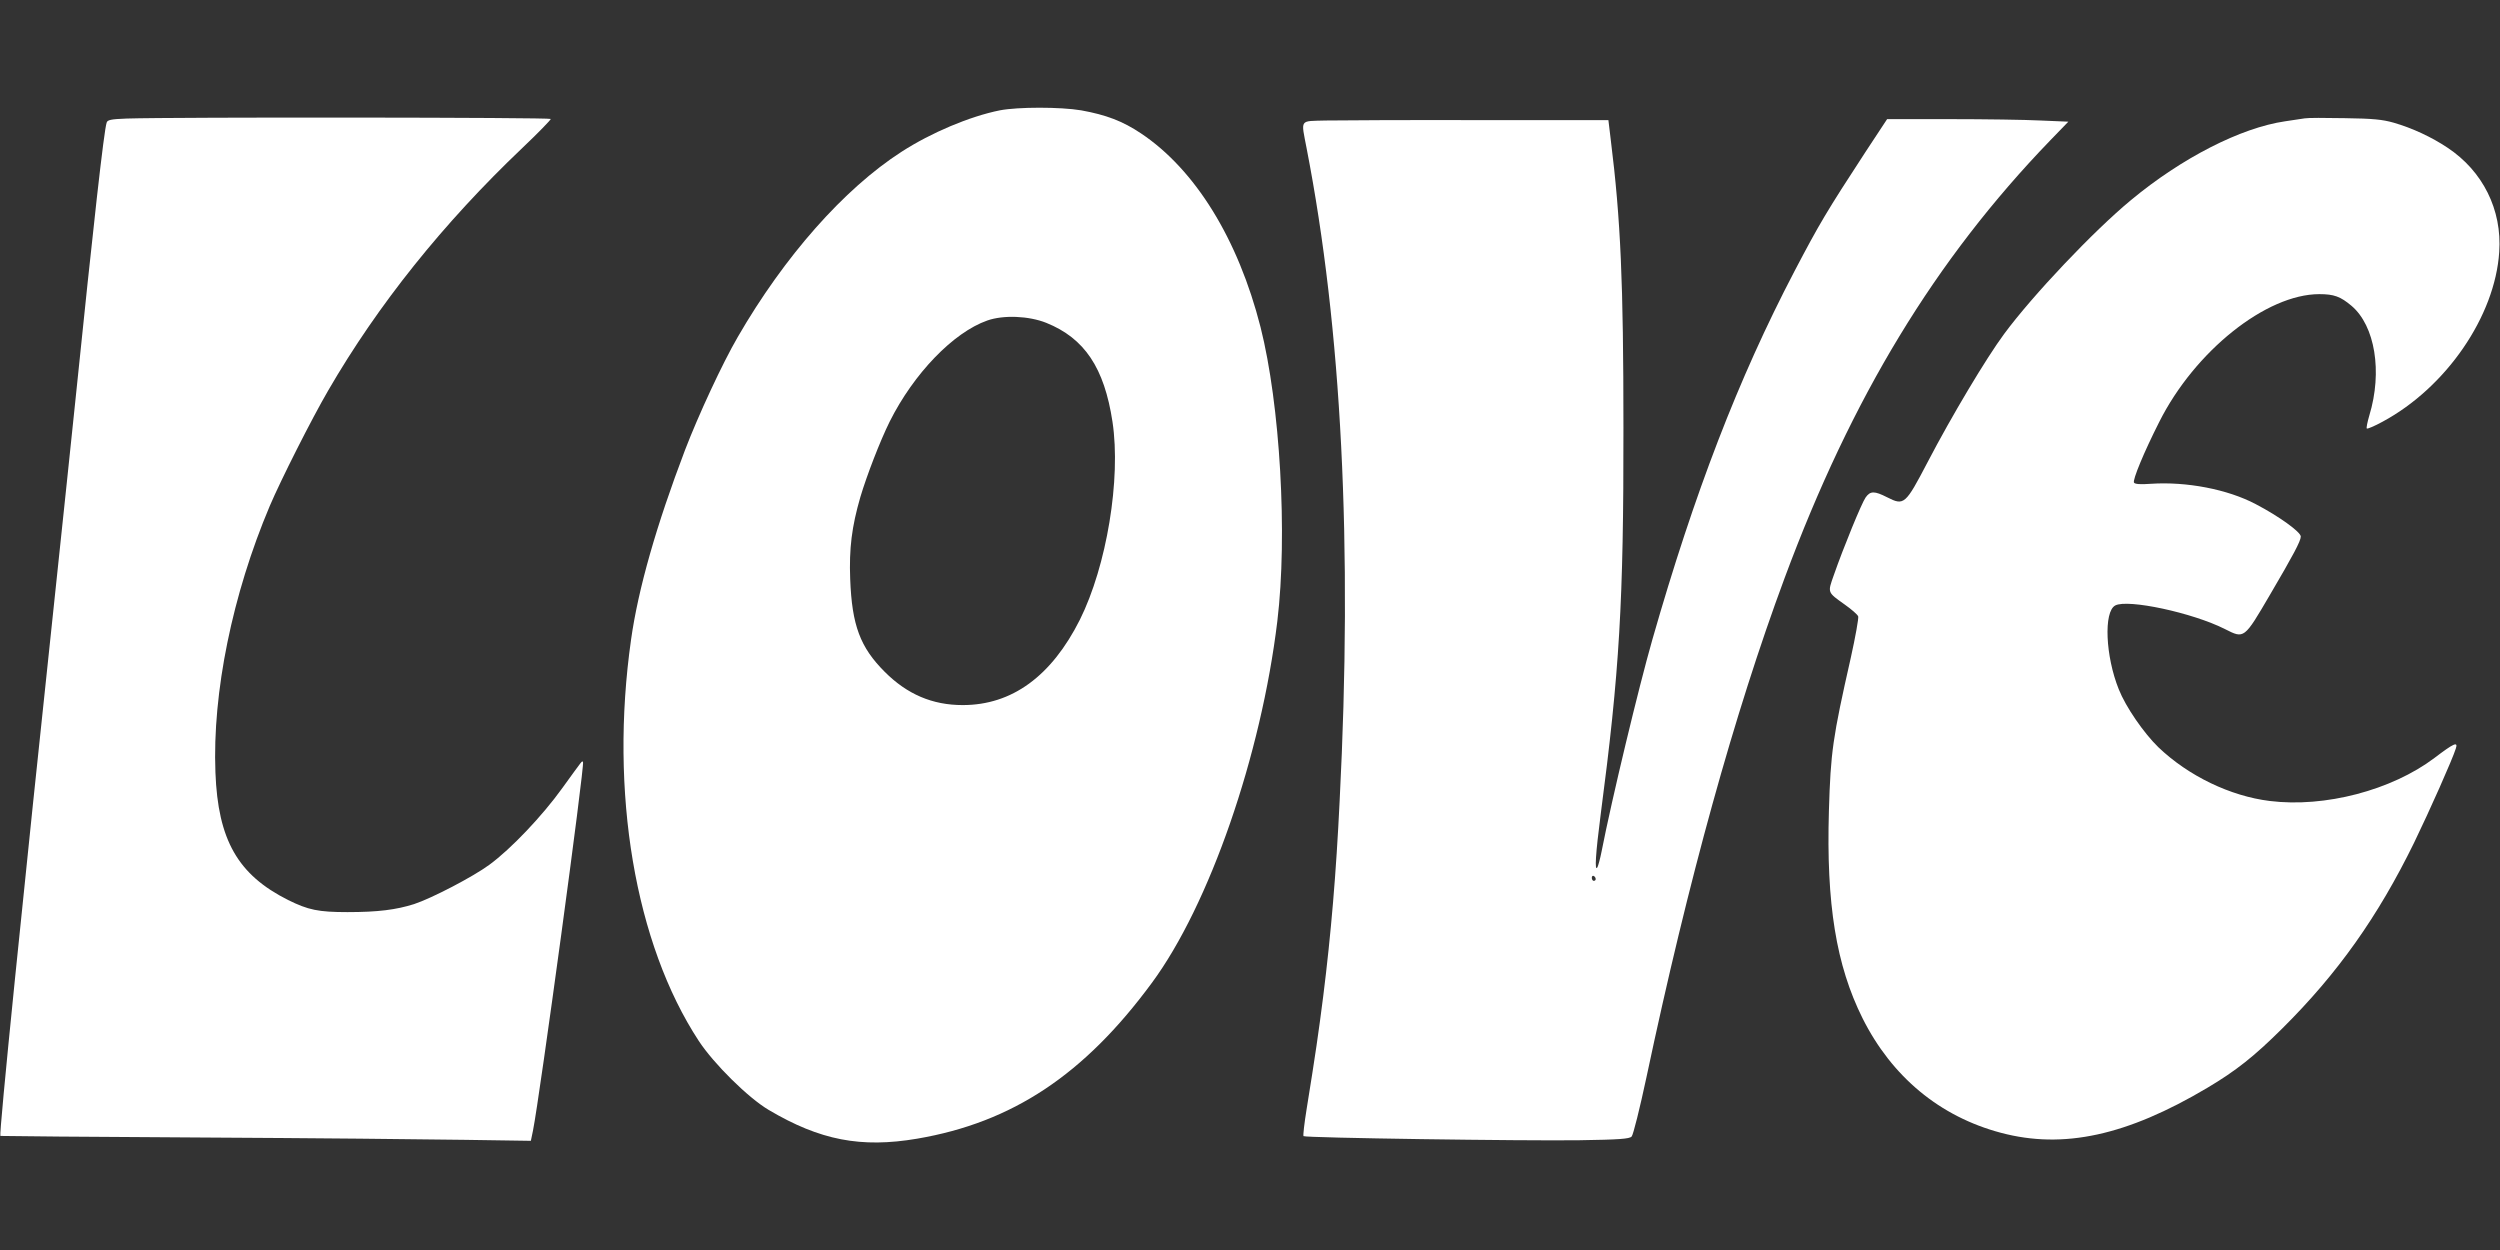 <?xml version="1.0" standalone="no"?>
<!DOCTYPE svg PUBLIC "-//W3C//DTD SVG 20010904//EN"
 "http://www.w3.org/TR/2001/REC-SVG-20010904/DTD/svg10.dtd">
<svg version="1.0" xmlns="http://www.w3.org/2000/svg"
 width="1280pt" height="640pt" viewBox="0 0 1280 640"
 preserveAspectRatio="xMidYMid meet">
<rect x="0" y="0" width="1280" height="640" fill="#333333" stroke="none"/>
<g transform="translate(0,640) scale(0.1,-0.1)"
fill="#ffffff" stroke="none">
<path d="M5119 5835 c-154 -31 -351 -114 -503 -212 -295 -190 -601 -537 -839
-949 -78 -134 -201 -399 -270 -579 -146 -384 -239 -708 -276 -970 -111 -782
20 -1556 347 -2055 77 -117 253 -291 358 -353 262 -155 472 -196 760 -147 487
83 855 327 1201 797 295 399 560 1165 643 1853 53 442 14 1109 -86 1505 -115
452 -335 807 -612 992 -94 63 -179 95 -306 118 -107 18 -324 18 -417 0z m238
-1088 c196 -79 297 -230 339 -507 44 -293 -30 -738 -167 -1013 -146 -290 -348
-437 -600 -437 -155 0 -284 55 -399 170 -126 126 -168 238 -177 475 -6 157 8
268 52 420 33 111 101 287 150 386 123 246 326 457 500 518 82 29 212 24 302
-12z"/>
<path d="M648 5793 c-81 -3 -98 -7 -102 -21 -14 -43 -66 -506 -161 -1432 -20
-190 -62 -597 -95 -905 -178 -1675 -296 -2843 -288 -2851 2 -1 462 -5 1023 -8
561 -3 1171 -9 1357 -12 l336 -5 11 53 c34 168 266 1876 256 1886 -6 7 5 20
-106 -133 -102 -142 -262 -311 -374 -393 -83 -61 -294 -171 -385 -201 -92 -29
-184 -41 -341 -41 -149 0 -201 11 -304 62 -257 129 -359 307 -372 653 -16 409
87 912 278 1364 57 134 214 445 299 591 255 440 590 858 995 1243 80 76 145
143 145 148 0 8 -1926 10 -2172 2z"/>
<path d="M11800 5794 c-14 -2 -59 -9 -100 -15 -227 -33 -530 -188 -790 -404
-191 -158 -502 -486 -649 -685 -91 -123 -268 -419 -391 -655 -115 -220 -121
-225 -208 -181 -65 33 -86 33 -110 -1 -20 -28 -112 -252 -163 -398 -32 -91
-34 -86 57 -151 34 -24 65 -51 68 -60 3 -8 -14 -104 -38 -212 -93 -411 -103
-482 -112 -784 -14 -476 37 -790 172 -1061 150 -300 396 -504 709 -587 320
-85 645 -14 1056 230 148 88 240 161 385 305 283 281 489 572 674 950 80 165
197 428 214 483 12 37 -10 27 -110 -49 -219 -165 -561 -255 -843 -220 -202 25
-416 128 -570 275 -75 73 -167 206 -203 297 -68 169 -78 397 -18 429 64 34
396 -37 562 -121 99 -50 97 -52 231 177 118 201 157 274 157 297 0 23 -112
104 -231 166 -144 76 -354 116 -536 104 -54 -4 -82 -2 -87 6 -8 13 51 156 129
310 182 363 548 655 820 655 75 0 108 -12 165 -60 120 -102 159 -337 91 -561
-10 -34 -16 -64 -13 -67 3 -3 39 12 81 35 325 175 576 540 597 869 15 216 -84
414 -265 534 -81 54 -179 100 -276 128 -57 16 -104 21 -250 23 -99 2 -191 2
-205 -1z"/>
<path d="M6788 5783 c-137 -4 -127 10 -98 -143 179 -920 236 -2031 169 -3340
-18 -372 -44 -680 -84 -1000 -24 -188 -39 -293 -85 -578 -12 -74 -19 -136 -16
-139 9 -9 1129 -25 1414 -21 203 3 255 7 266 19 8 8 42 145 76 304 214 1010
450 1862 707 2555 344 927 771 1630 1360 2241 l93 96 -142 6 c-79 4 -288 7
-464 7 l-322 0 -110 -167 c-201 -308 -236 -367 -365 -613 -287 -549 -512
-1134 -727 -1885 -70 -245 -207 -814 -260 -1085 -7 -36 -17 -72 -21 -80 -16
-28 -9 73 16 266 97 737 118 1090 117 1984 0 743 -14 1066 -65 1475 l-12 100
-665 0 c-366 1 -718 -1 -782 -2z m1382 -3884 c0 -5 -4 -9 -10 -9 -5 0 -10 7
-10 16 0 8 5 12 10 9 6 -3 10 -10 10 -16z"/>
</g>
</svg>
